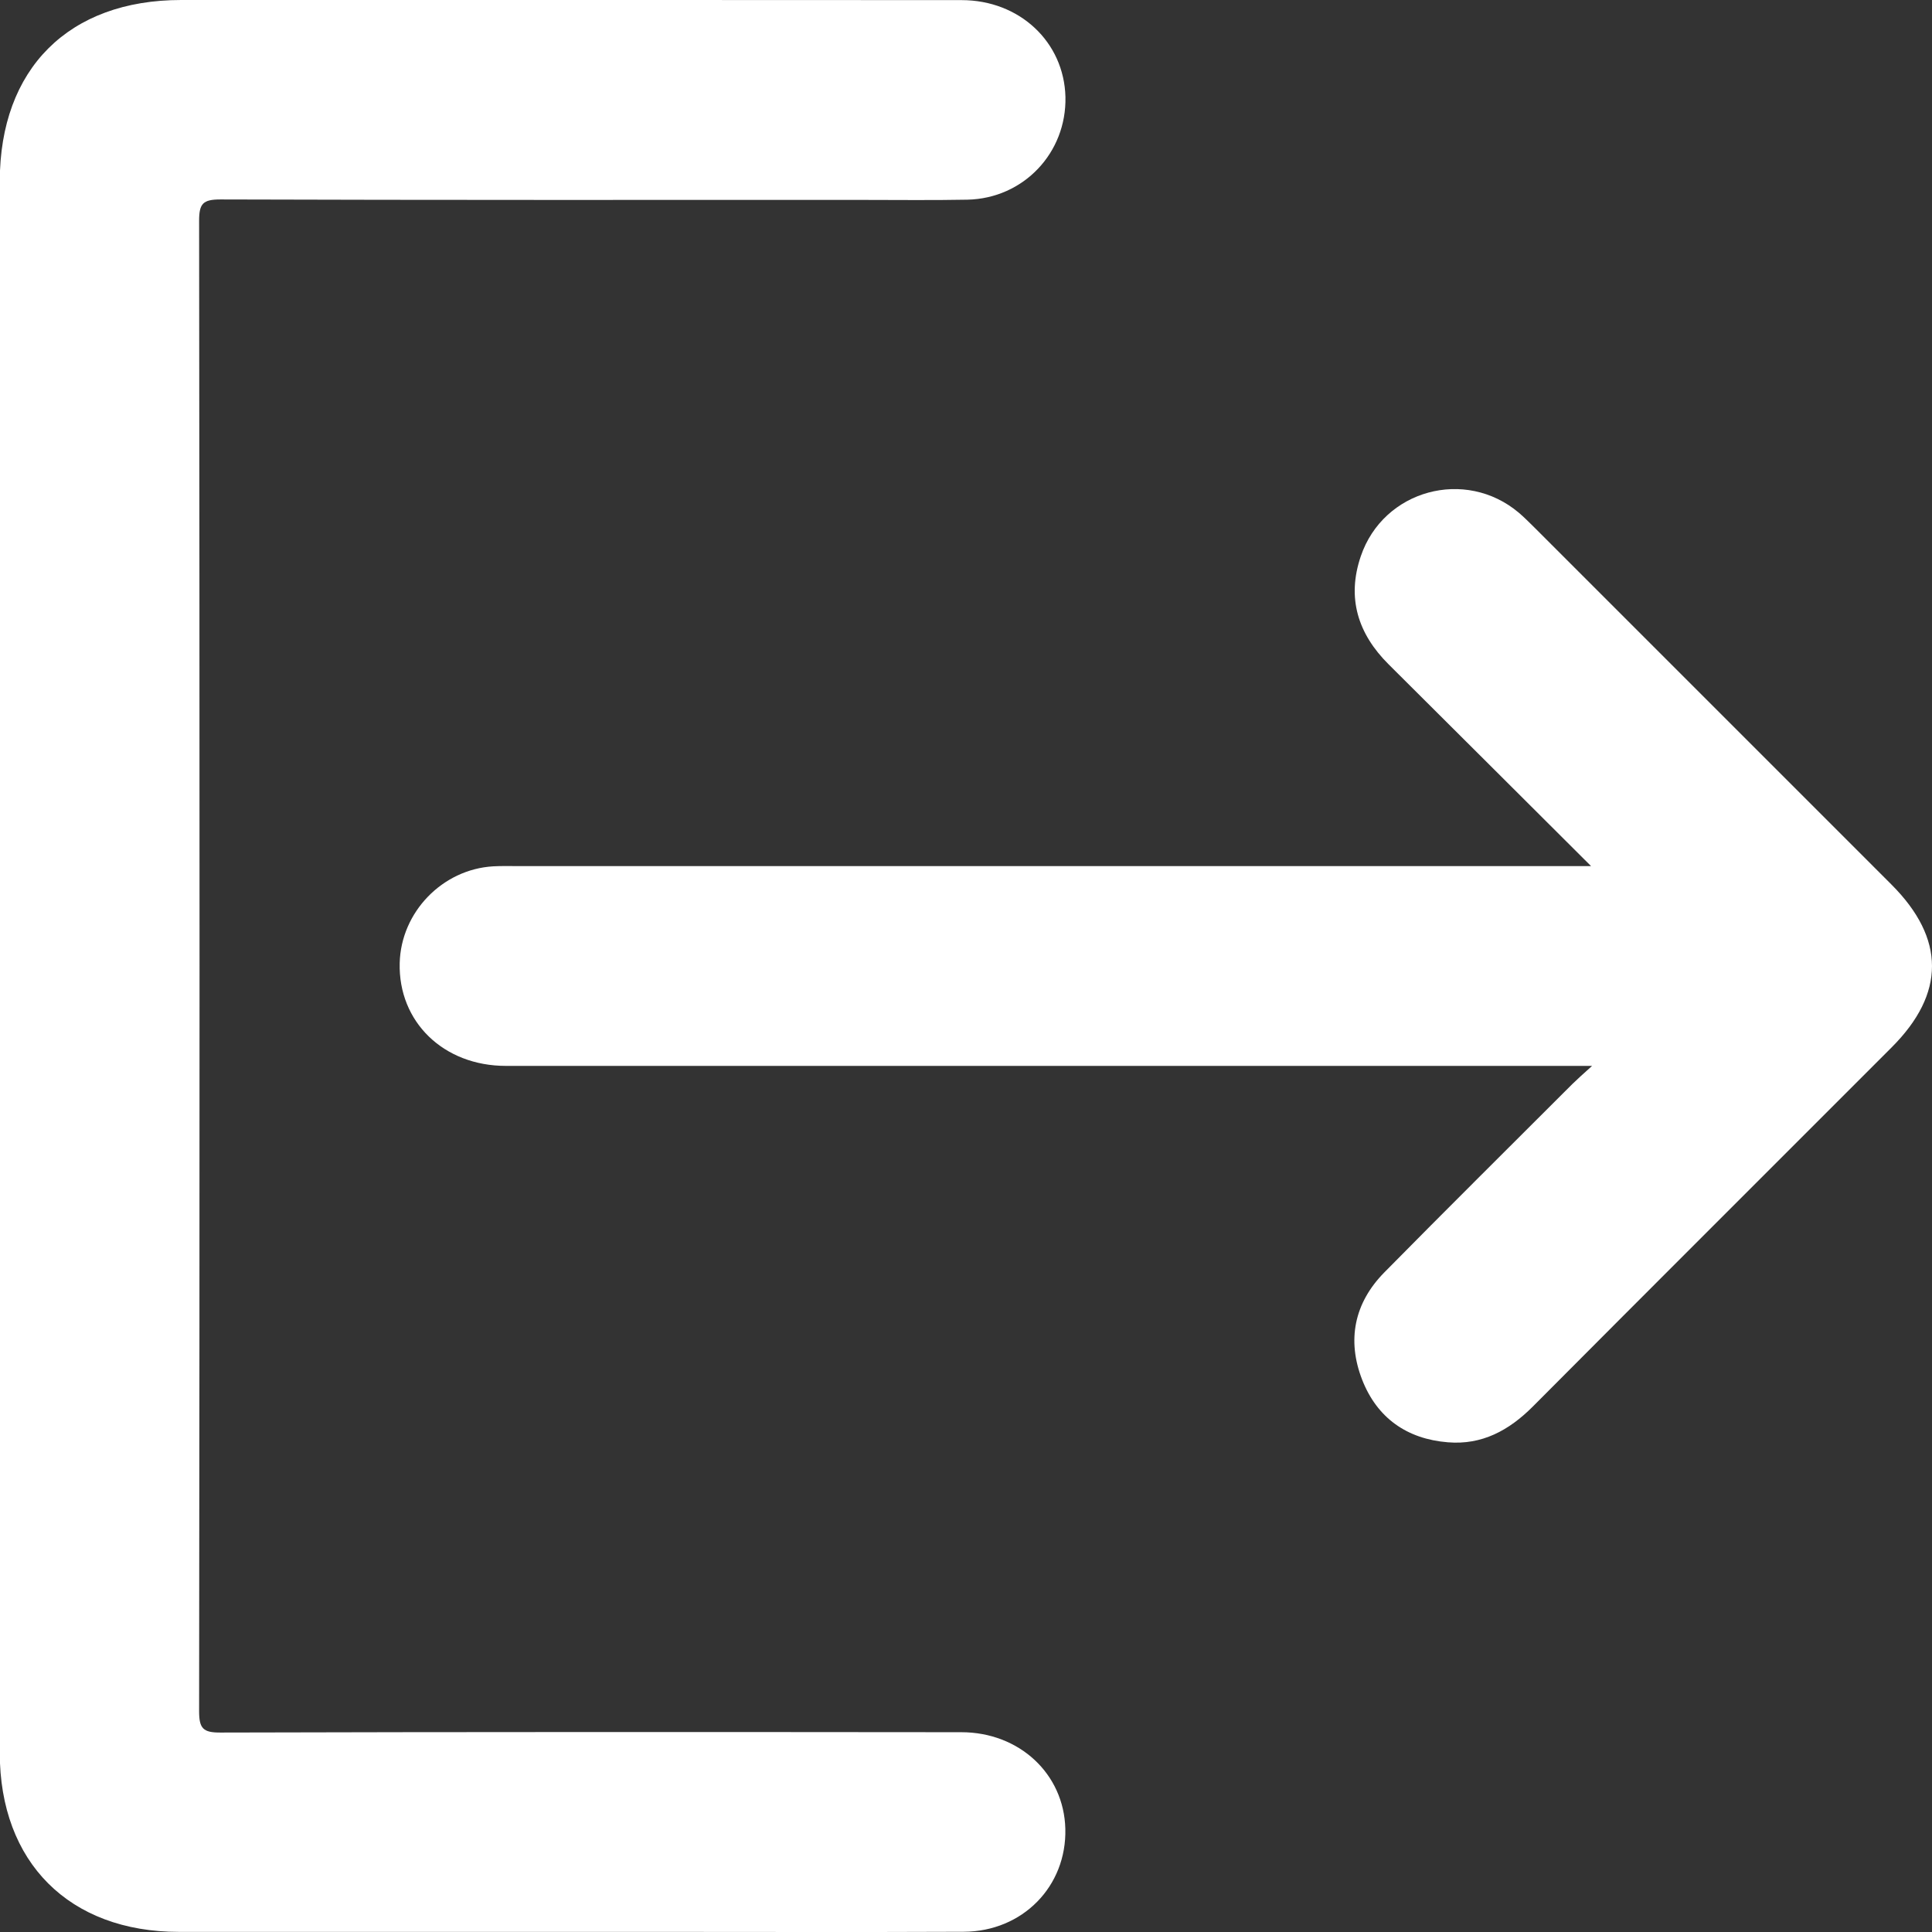 <svg width="17" height="17" viewBox="0 0 17 17" fill="none" xmlns="http://www.w3.org/2000/svg">
<rect x="0" y="0" width="17" height="17" fill="#333333" stroke="none"/>
<g clip-path="url(#clip0_2109_24786)">
<path d="M-0.002 8.482C-0.002 6.186 -0.002 3.891 -0.002 1.595C-0.001 0.605 0.604 0 1.594 0C3.883 0 6.172 -0.001 8.461 0.001C8.972 0.001 9.363 0.37 9.375 0.853C9.386 1.344 9.007 1.746 8.513 1.757C8.202 1.763 7.89 1.759 7.579 1.759C5.699 1.759 3.819 1.761 1.939 1.755C1.785 1.755 1.752 1.792 1.752 1.943C1.757 6.314 1.757 10.685 1.752 15.057C1.752 15.208 1.786 15.246 1.939 15.245C4.112 15.239 6.285 15.24 8.458 15.242C8.97 15.242 9.362 15.609 9.374 16.092C9.387 16.597 8.999 16.996 8.479 16.998C7.563 17.002 6.647 16.999 5.732 16.999C4.347 16.999 2.961 16.999 1.575 16.999C0.61 16.999 -0.002 16.388 -0.002 15.423C-0.002 13.109 -0.002 10.795 -0.002 8.481L-0.002 8.482Z" fill="white"/>
<path d="M13.999 7.62C13.383 7.006 12.801 6.425 12.218 5.845C11.948 5.576 11.849 5.261 11.974 4.894C12.173 4.31 12.894 4.114 13.365 4.512C13.411 4.551 13.454 4.595 13.498 4.638C14.547 5.687 15.595 6.735 16.644 7.784C17.118 8.259 17.119 8.742 16.645 9.216C15.593 10.269 14.538 11.321 13.487 12.377C13.278 12.586 13.041 12.716 12.74 12.691C12.379 12.662 12.117 12.476 11.986 12.141C11.85 11.792 11.916 11.465 12.181 11.196C12.729 10.64 13.285 10.089 13.837 9.537C13.88 9.495 13.925 9.455 14.009 9.379C13.897 9.379 13.834 9.379 13.771 9.379C10.665 9.379 7.558 9.379 4.452 9.379C3.902 9.379 3.504 8.991 3.517 8.474C3.528 8.026 3.893 7.649 4.34 7.623C4.413 7.619 4.486 7.621 4.559 7.621C7.623 7.621 10.687 7.621 13.751 7.621C13.817 7.621 13.884 7.621 13.999 7.621L13.999 7.62Z" fill="white"/>
</g>
<defs>
<clipPath id="clip0_2109_24786">
<rect width="17" height="17" fill="white" transform="translate(17) rotate(90)"/>
</clipPath>
</defs>
</svg>
